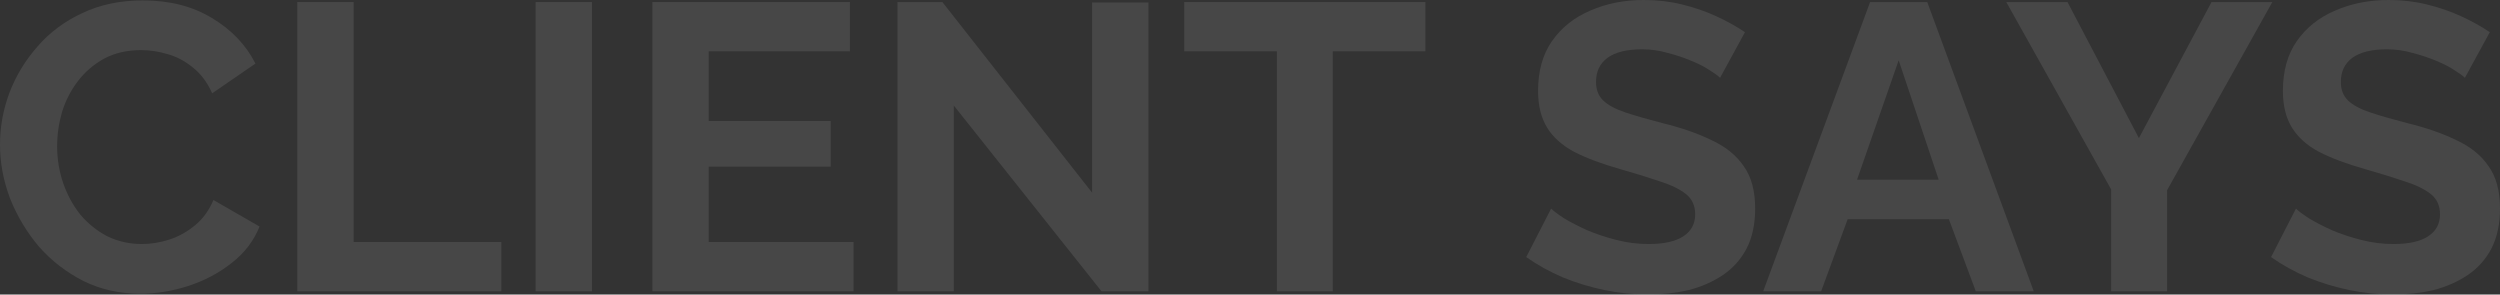 <svg width="679" height="80" viewBox="0 0 679 80" fill="none" xmlns="http://www.w3.org/2000/svg">
<rect x="0" y="0" width="679" height="80" fill="#333333" stroke="none"/>
<g opacity="0.1">
<path d="M0 39.281C0 34.486 0.85 29.802 2.549 25.228C4.323 20.581 6.872 16.376 10.197 12.614C13.522 8.778 17.586 5.754 22.389 3.541C27.192 1.254 32.659 0.111 38.792 0.111C46.033 0.111 52.277 1.697 57.523 4.869C62.843 8.041 66.797 12.171 69.383 17.261L57.634 25.339C56.304 22.388 54.568 20.064 52.425 18.368C50.282 16.598 47.992 15.38 45.553 14.716C43.115 13.979 40.713 13.61 38.349 13.61C34.507 13.61 31.145 14.384 28.263 15.934C25.455 17.483 23.091 19.511 21.169 22.019C19.248 24.527 17.808 27.331 16.847 30.429C15.96 33.527 15.517 36.625 15.517 39.723C15.517 43.19 16.071 46.547 17.179 49.792C18.288 52.965 19.84 55.804 21.834 58.313C23.903 60.747 26.342 62.702 29.15 64.177C32.031 65.579 35.172 66.279 38.571 66.279C41.009 66.279 43.484 65.874 45.997 65.062C48.509 64.251 50.836 62.96 52.979 61.19C55.122 59.419 56.785 57.132 57.967 54.329L70.491 61.521C68.939 65.431 66.39 68.751 62.843 71.48C59.371 74.209 55.455 76.275 51.095 77.676C46.736 79.078 42.413 79.779 38.127 79.779C32.512 79.779 27.376 78.635 22.721 76.349C18.066 73.988 14.039 70.89 10.64 67.054C7.315 63.144 4.692 58.792 2.771 53.997C0.924 49.129 0 44.223 0 39.281Z" fill="white"/>
<path d="M80.749 79.115V0.553H96.044V65.726H136.166V79.115H80.749Z" fill="white"/>
<path d="M145.475 79.115V0.553H160.77V79.115H145.475Z" fill="white"/>
<path d="M231.83 65.726V79.115H177.188V0.553H230.832V13.942H192.483V32.863H225.623V45.256H192.483V65.726H231.83Z" fill="white"/>
<path d="M259.049 28.658V79.115H243.754V0.553H255.946L296.622 52.337V0.664H311.918V79.115H299.172L259.049 28.658Z" fill="white"/>
<path d="M387.141 13.942H361.981V79.115H346.797V13.942H321.637V0.553H387.141V13.942Z" fill="white"/>
<path d="M467.172 21.134C466.655 20.618 465.695 19.917 464.291 19.032C462.961 18.147 461.298 17.298 459.303 16.487C457.382 15.675 455.276 14.975 452.986 14.384C450.695 13.721 448.367 13.389 446.003 13.389C441.865 13.389 438.725 14.163 436.582 15.712C434.513 17.261 433.479 19.438 433.479 22.241C433.479 24.38 434.144 26.076 435.474 27.331C436.804 28.585 438.799 29.654 441.459 30.539C444.119 31.425 447.444 32.384 451.434 33.416C456.606 34.67 461.077 36.219 464.845 38.064C468.687 39.834 471.606 42.195 473.601 45.145C475.67 48.022 476.704 51.858 476.704 56.653C476.704 60.858 475.928 64.472 474.377 67.496C472.825 70.447 470.682 72.845 467.948 74.689C465.214 76.533 462.111 77.898 458.638 78.783C455.165 79.594 451.471 80 447.555 80C443.639 80 439.722 79.594 435.806 78.783C431.89 77.971 428.122 76.828 424.501 75.353C420.88 73.804 417.555 71.959 414.526 69.82L421.287 56.653C421.952 57.317 423.134 58.202 424.833 59.308C426.533 60.341 428.602 61.411 431.04 62.517C433.479 63.55 436.139 64.435 439.02 65.173C441.902 65.911 444.821 66.279 447.776 66.279C451.914 66.279 455.055 65.579 457.197 64.177C459.34 62.776 460.412 60.784 460.412 58.202C460.412 55.841 459.562 53.997 457.862 52.669C456.163 51.342 453.798 50.198 450.769 49.239C447.739 48.207 444.156 47.1 440.018 45.92C435.067 44.518 430.929 42.969 427.604 41.273C424.279 39.502 421.804 37.289 420.178 34.633C418.553 31.978 417.74 28.658 417.74 24.675C417.74 19.29 418.996 14.79 421.508 11.176C424.095 7.487 427.567 4.721 431.927 2.877C436.286 0.959 441.126 0 446.446 0C450.141 0 453.614 0.406 456.865 1.217C460.19 2.029 463.293 3.098 466.175 4.426C469.057 5.754 471.643 7.192 473.933 8.741L467.172 21.134Z" fill="white"/>
<path d="M507.922 0.553H523.439L552.367 79.115H536.628L529.313 59.53H501.826L494.621 79.115H478.883L507.922 0.553ZM526.542 48.797L515.68 16.376L504.375 48.797H526.542Z" fill="white"/>
<path d="M561.53 0.553L580.927 37.51L600.655 0.553H617.17L588.574 51.674V79.115H573.39V51.452L544.905 0.553H561.53Z" fill="white"/>
<path d="M669.468 21.134C668.951 20.618 667.99 19.917 666.586 19.032C665.256 18.147 663.594 17.298 661.599 16.487C659.678 15.675 657.572 14.975 655.281 14.384C652.991 13.721 650.663 13.389 648.299 13.389C644.161 13.389 641.021 14.163 638.878 15.712C636.809 17.261 635.774 19.438 635.774 22.241C635.774 24.38 636.439 26.076 637.769 27.331C639.099 28.585 641.094 29.654 643.754 30.539C646.414 31.425 649.74 32.384 653.73 33.416C658.902 34.67 663.372 36.219 667.141 38.064C670.983 39.834 673.902 42.195 675.897 45.145C677.966 48.022 679 51.858 679 56.653C679 60.858 678.224 64.472 676.673 67.496C675.121 70.447 672.978 72.845 670.244 74.689C667.51 76.533 664.407 77.898 660.934 78.783C657.461 79.594 653.767 80 649.85 80C645.934 80 642.018 79.594 638.102 78.783C634.186 77.971 630.417 76.828 626.797 75.353C623.176 73.804 619.851 71.959 616.821 69.82L623.582 56.653C624.247 57.317 625.43 58.202 627.129 59.308C628.829 60.341 630.898 61.411 633.336 62.517C635.774 63.55 638.434 64.435 641.316 65.173C644.198 65.911 647.116 66.279 650.072 66.279C654.21 66.279 657.35 65.579 659.493 64.177C661.636 62.776 662.707 60.784 662.707 58.202C662.707 55.841 661.857 53.997 660.158 52.669C658.459 51.342 656.094 50.198 653.065 49.239C650.035 48.207 646.451 47.1 642.314 45.92C637.363 44.518 633.225 42.969 629.9 41.273C626.575 39.502 624.1 37.289 622.474 34.633C620.849 31.978 620.036 28.658 620.036 24.675C620.036 19.29 621.292 14.79 623.804 11.176C626.39 7.487 629.863 4.721 634.223 2.877C638.582 0.959 643.422 0 648.742 0C652.437 0 655.909 0.406 659.161 1.217C662.486 2.029 665.589 3.098 668.471 4.426C671.352 5.754 673.939 7.192 676.229 8.741L669.468 21.134Z" fill="white"/>
</g>
</svg>
